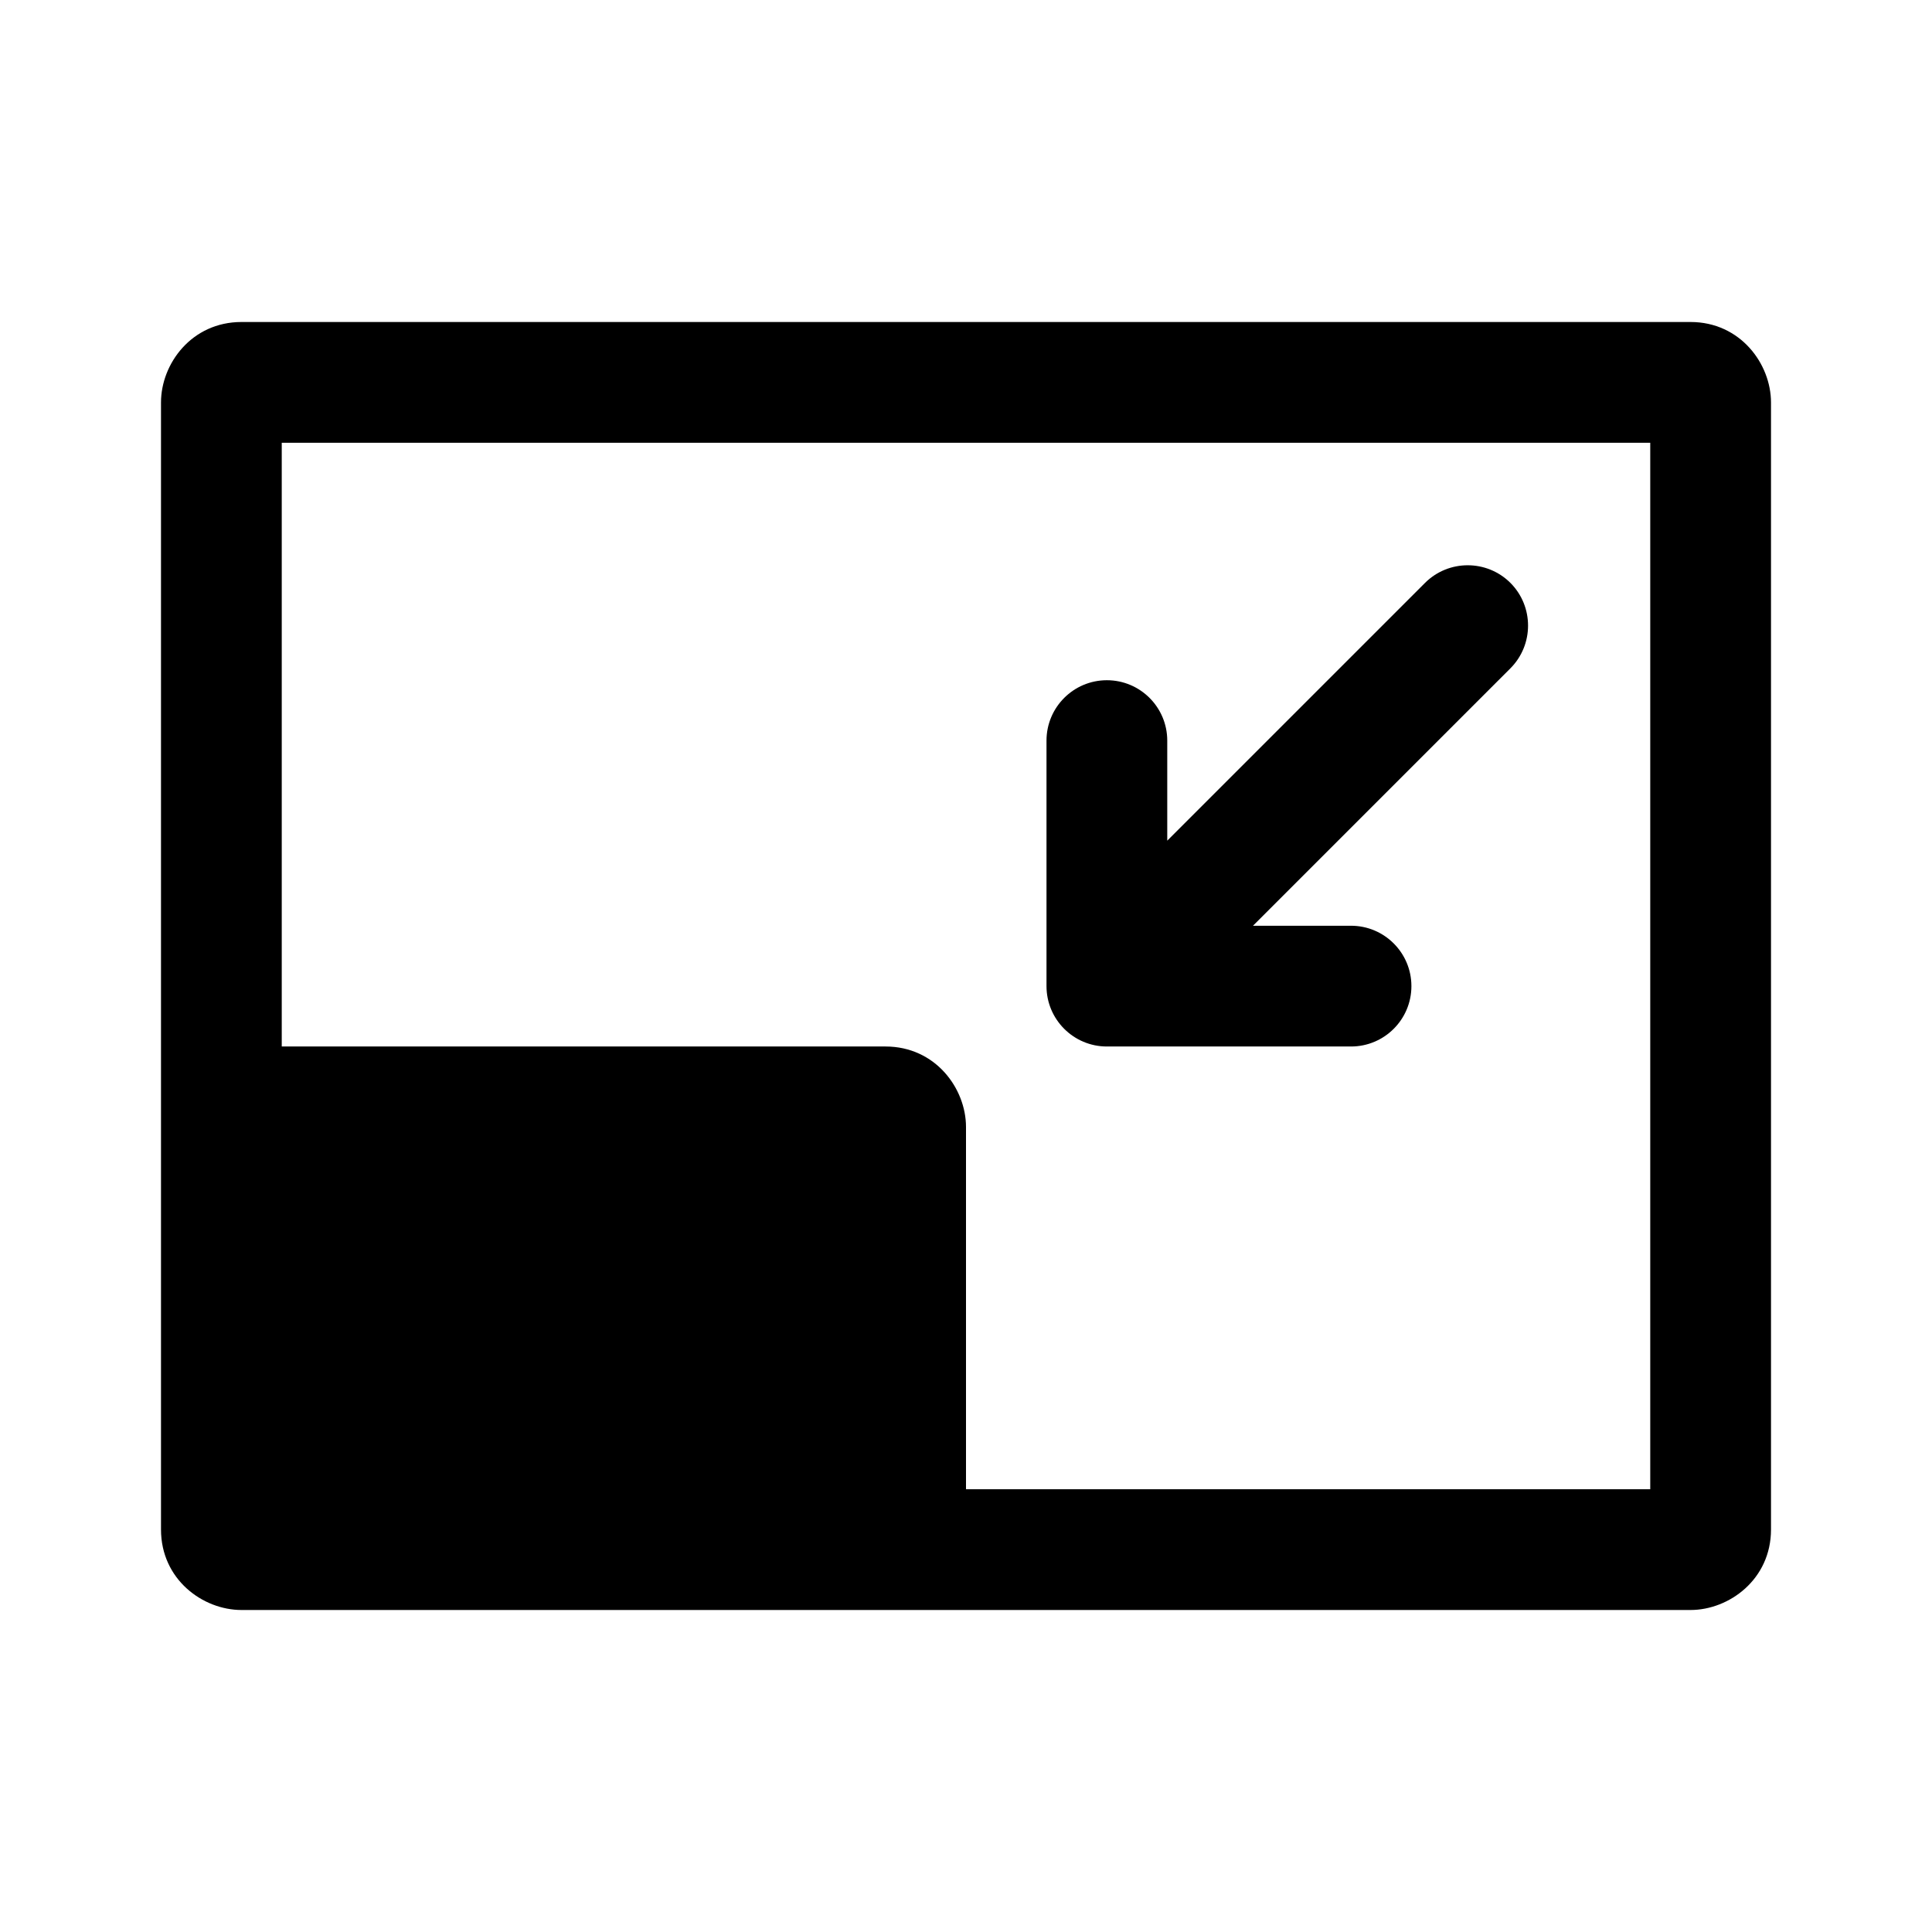 <?xml version="1.0" encoding="UTF-8"?> <svg xmlns="http://www.w3.org/2000/svg" clip-rule="evenodd" fill-rule="evenodd" stroke-linejoin="round" stroke-miterlimit="2" viewBox="0 0 24 24"><path d="m22 5c0-.478-.379-1-1-1h-18c-.62 0-1 .519-1 1v14c0 .621.52 1 1 1h18c.478 0 1-.379 1-1zm-10 13.5v-4.5c0-.478-.379-1-1-1h-7.5v-7.5h17v13zm2.5-8.057v-1.243c0-.414-.336-.75-.75-.75s-.75.336-.75.75v3.05c0 .414.336.75.75.75h3.033c.414 0 .75-.336.75-.75s-.336-.75-.75-.75h-1.218l3.198-3.198c.292-.293.292-.768 0-1.061-.293-.292-.768-.292-1.061 0z" fill-rule="nonzero"></path></svg> 